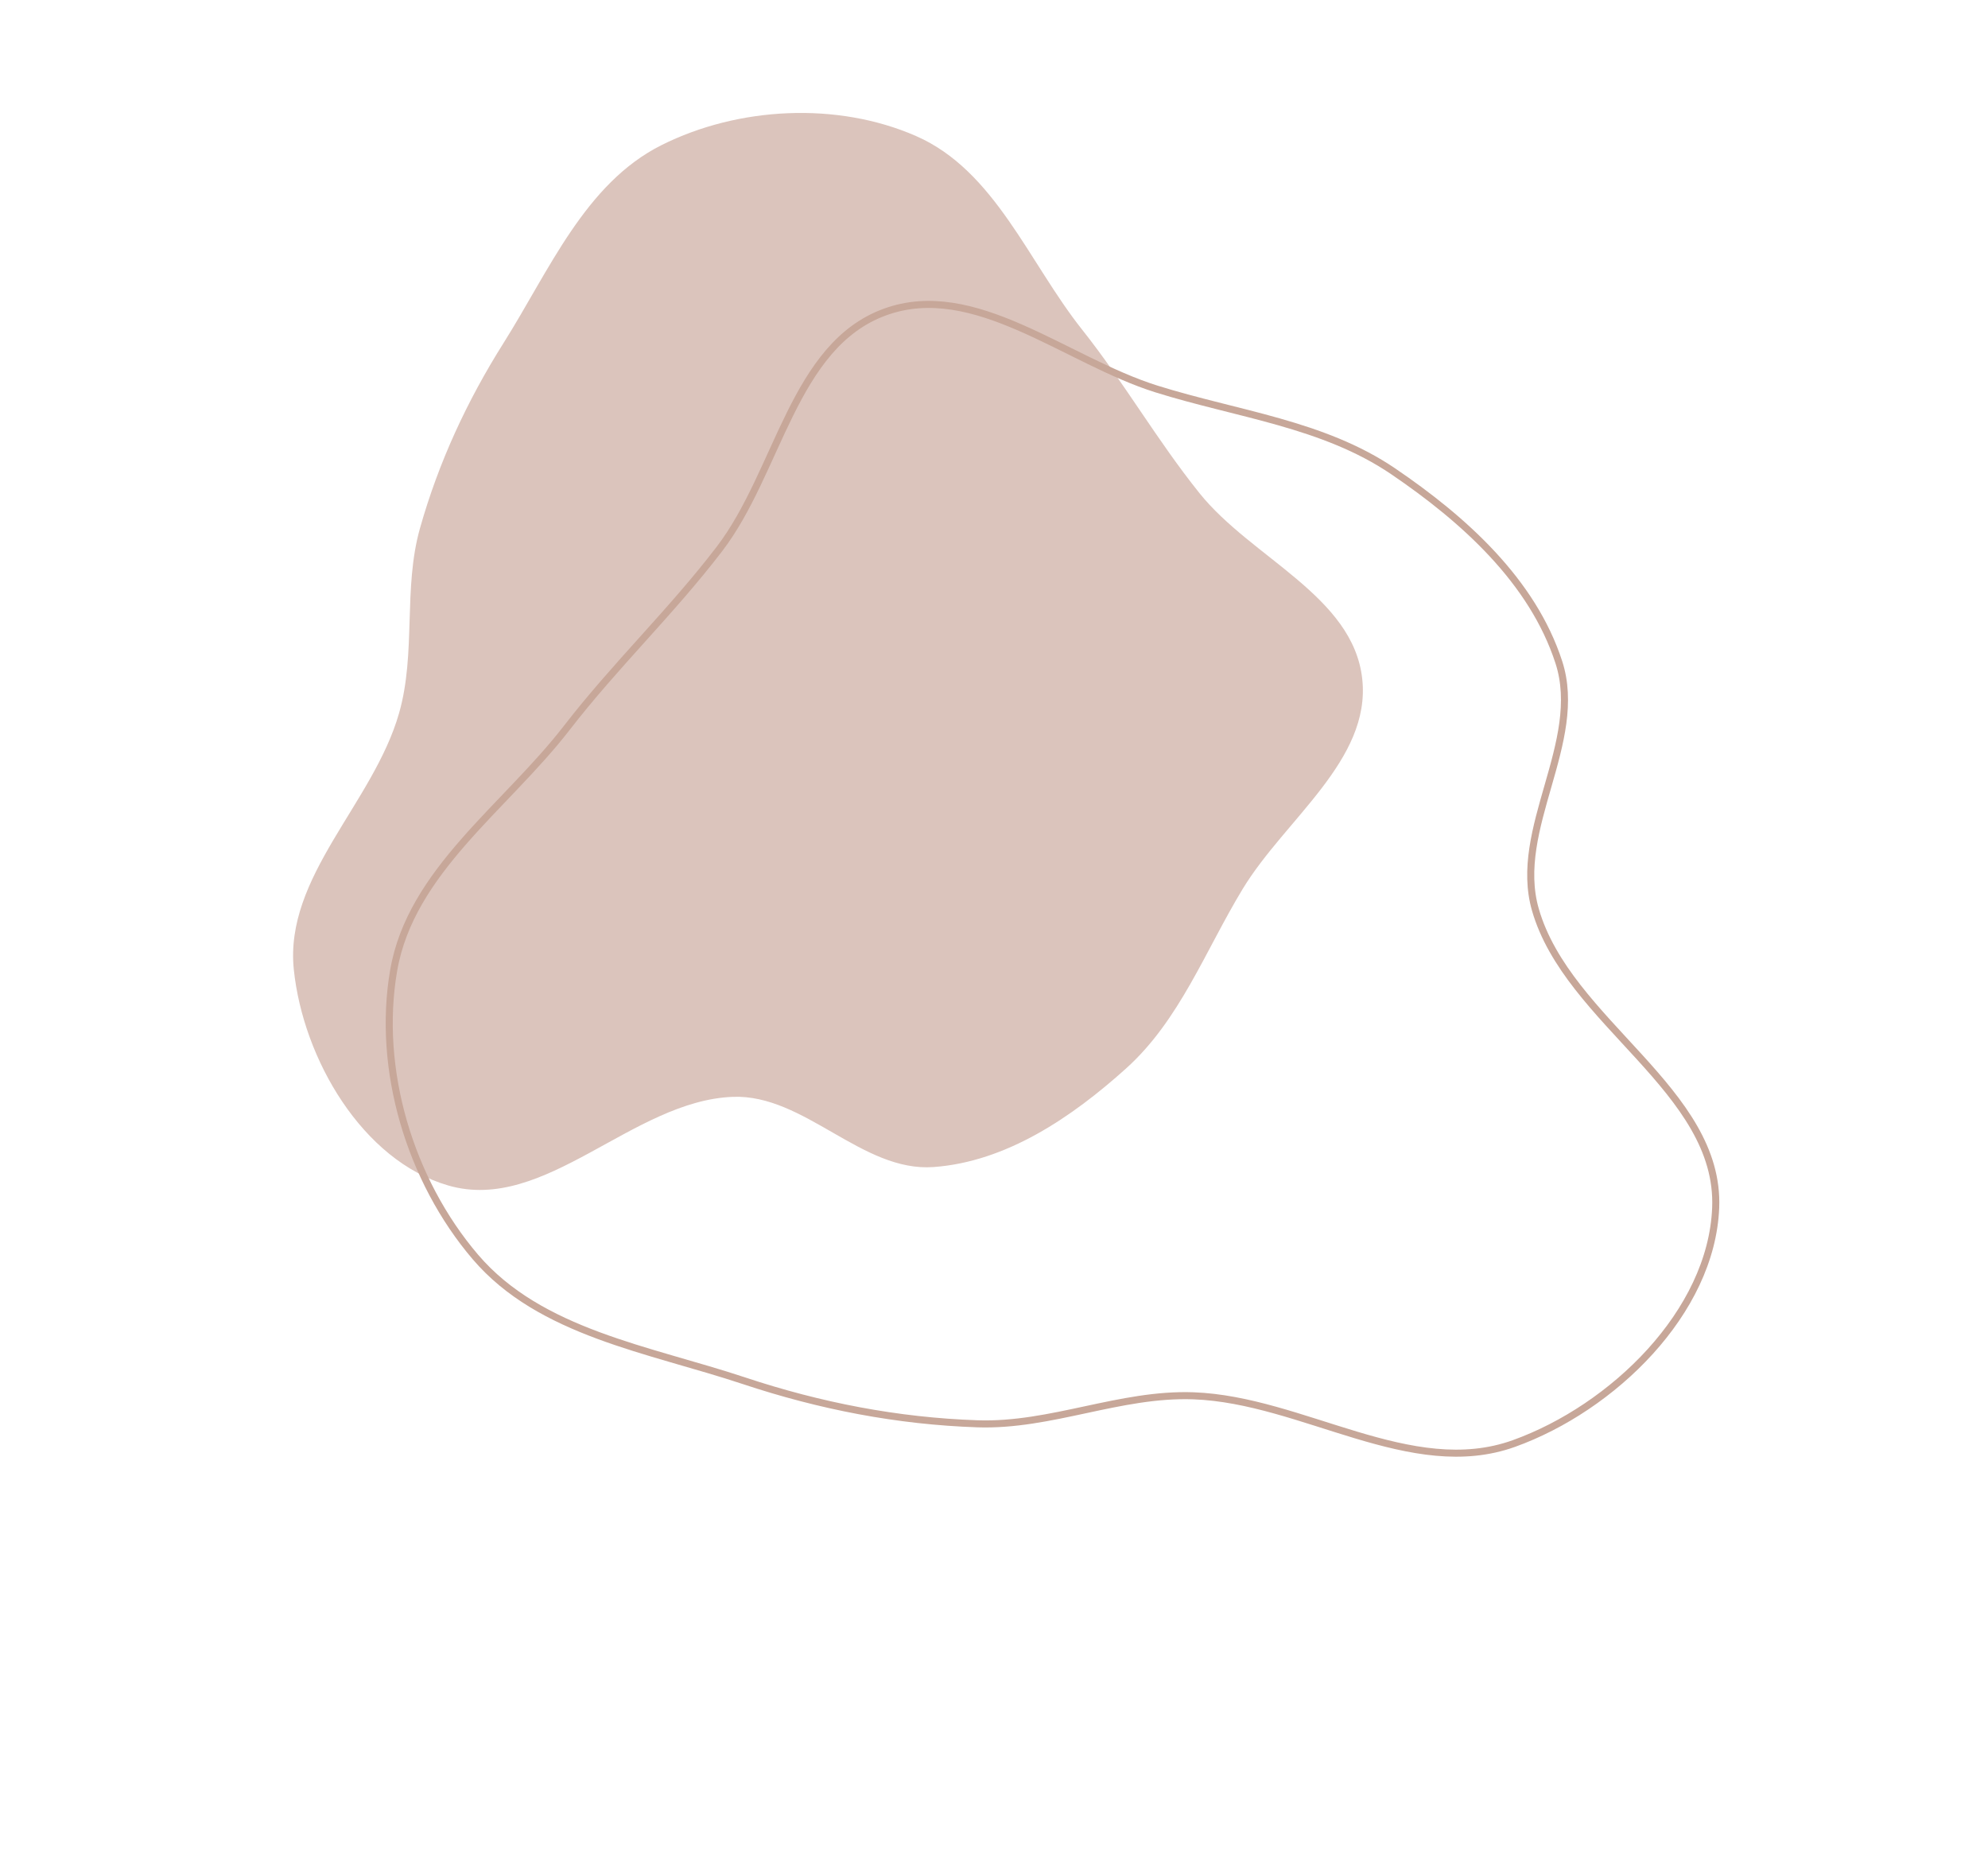 <?xml version="1.0" encoding="UTF-8"?> <svg xmlns="http://www.w3.org/2000/svg" width="846" height="790" viewBox="0 0 846 790" fill="none"> <path fill-rule="evenodd" clip-rule="evenodd" d="M479.163 454.675C456.067 475.444 428.23 494.357 397.246 496.587C366.789 498.778 342.366 465.553 311.852 466.714C269.07 468.34 231.899 516.347 190.772 504.437C154.159 493.833 128.994 450.523 125.04 412.611C120.909 373.004 158.873 341.772 169.815 303.488C177.166 277.766 171.461 250.484 178.733 224.74C186.673 196.629 198.757 170.58 214.335 145.871C233.711 115.139 249.004 78.041 281.484 61.765C314.212 45.364 356.338 43.202 389.872 57.905C423.406 72.608 437.725 111.565 460.487 140.248C478.454 162.889 492.334 187.259 510.416 209.807C532.625 237.499 575.85 253.624 579.708 288.908C583.481 323.412 546.833 348.574 528.835 378.247C512.878 404.555 502.041 434.1 479.163 454.675Z" fill="#DBC4BC"></path> <path fill-rule="evenodd" clip-rule="evenodd" d="M592.847 200.524C622.89 220.924 652.154 247.226 663.364 281.767C674.383 315.721 643.515 352.737 653.38 387.045C667.21 435.145 732.11 463.9 730.113 513.909C728.334 558.43 686.227 599.11 644.306 614.206C600.51 629.976 554.427 595.628 507.91 593.923C476.657 592.777 447.29 606.885 416.034 605.836C381.904 604.69 348.954 598.264 316.546 587.497C276.238 574.106 229.849 567.129 202.277 534.82C174.494 502.264 160.24 455.058 167.533 412.885C174.827 370.711 215.031 343.559 241.21 309.699C261.873 282.972 285.645 260.401 306.171 233.568C331.381 200.614 337.573 147.044 376.539 132.792C414.644 118.856 453.469 153.408 492.188 165.532C526.518 176.282 563.086 180.315 592.847 200.524Z" stroke="#C7A799" stroke-width="3"></path> </svg> 